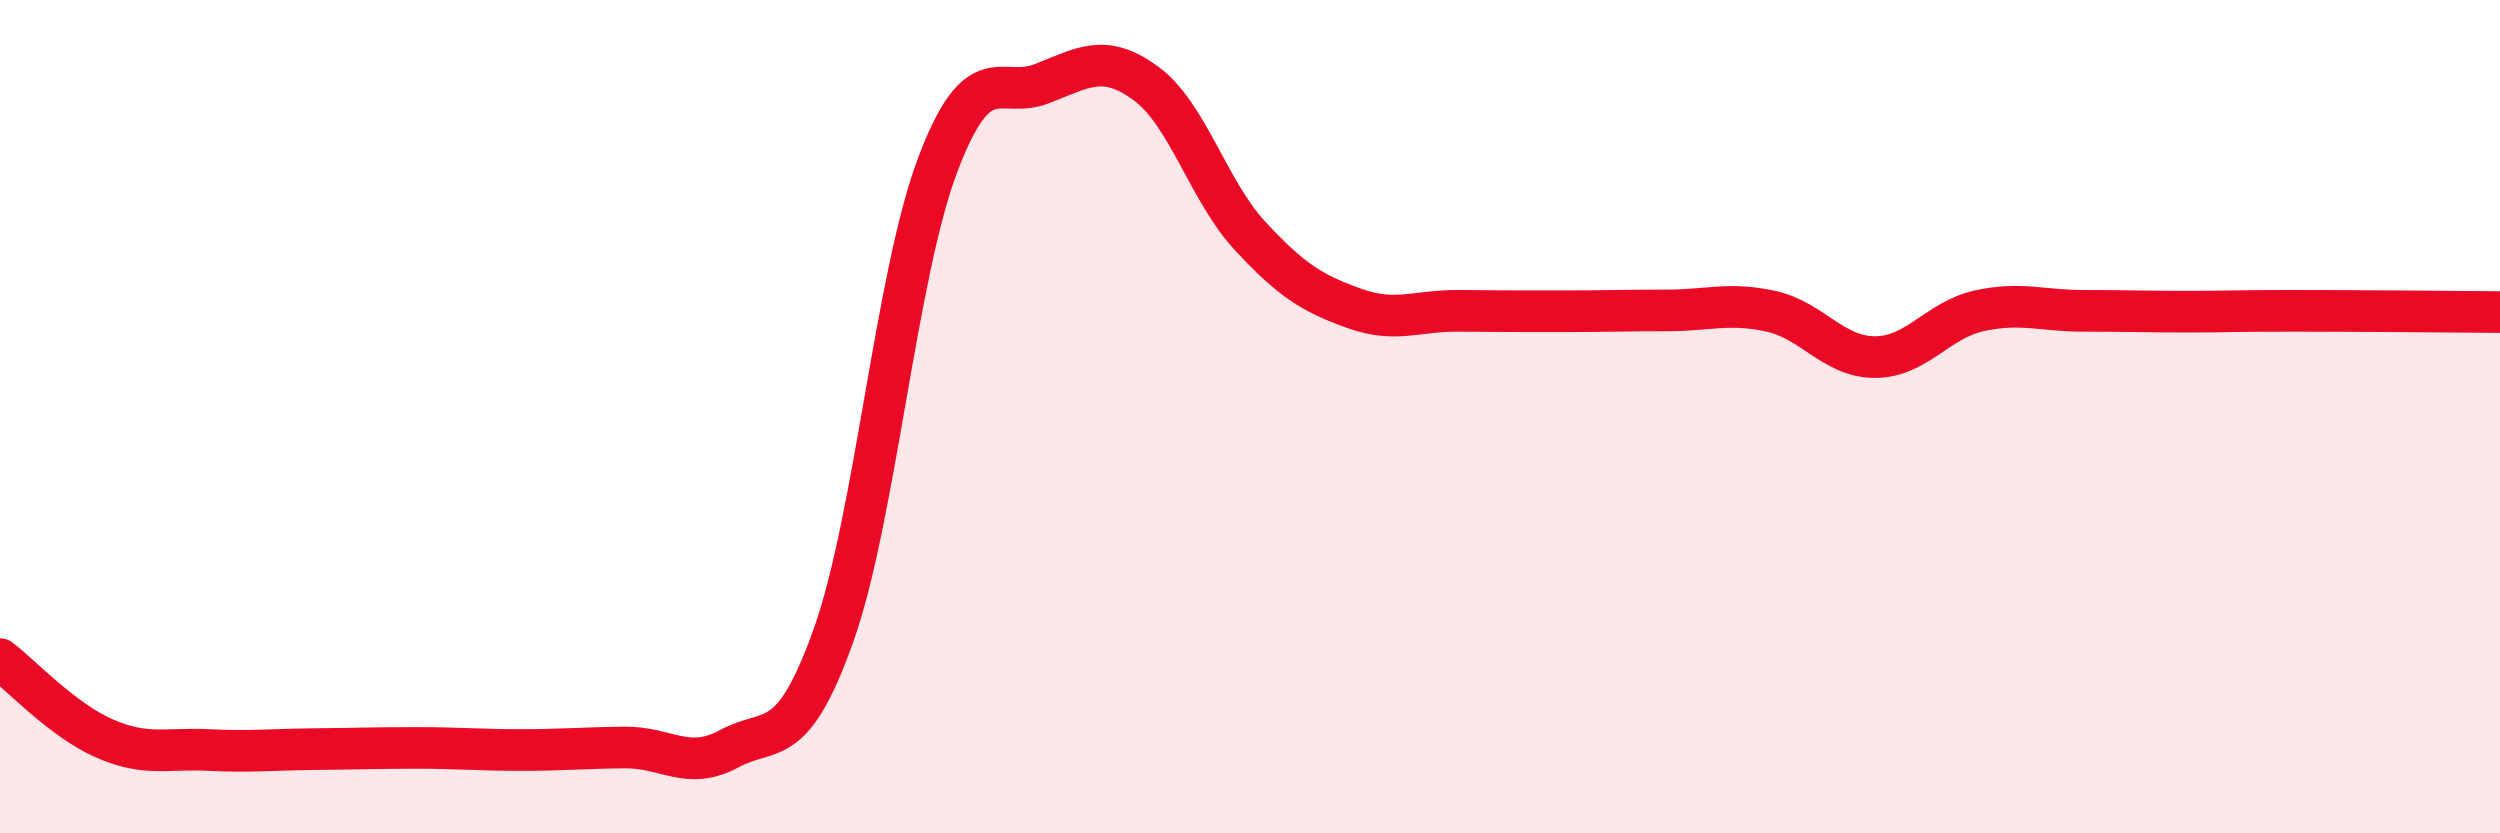 
    <svg width="60" height="20" viewBox="0 0 60 20" xmlns="http://www.w3.org/2000/svg">
      <path
        d="M 0,15.82 C 0.5,16.2 1.5,17.28 2.5,17.72 C 3.5,18.16 4,17.95 5,18 C 6,18.05 6.5,17.99 7.5,17.98 C 8.5,17.97 9,17.95 10,17.95 C 11,17.95 11.5,18 12.5,18 C 13.5,18 14,17.95 15,17.94 C 16,17.93 16.5,18.51 17.5,17.97 C 18.5,17.43 19,18.06 20,15.26 C 21,12.46 21.5,6.62 22.5,3.97 C 23.5,1.32 24,2.4 25,2.01 C 26,1.62 26.5,1.27 27.5,2 C 28.5,2.73 29,4.58 30,5.66 C 31,6.74 31.5,7.04 32.5,7.4 C 33.5,7.76 34,7.45 35,7.46 C 36,7.47 36.5,7.47 37.5,7.47 C 38.5,7.47 39,7.45 40,7.45 C 41,7.45 41.5,7.25 42.5,7.47 C 43.5,7.69 44,8.57 45,8.57 C 46,8.57 46.5,7.68 47.5,7.46 C 48.5,7.24 49,7.46 50,7.46 C 51,7.46 51.5,7.48 52.5,7.48 C 53.5,7.48 53.5,7.46 55,7.46 C 56.5,7.46 59,7.48 60,7.49L60 20L0 20Z"
        fill="#EB0A25"
        opacity="0.1"
        stroke-linecap="round"
        stroke-linejoin="round"
      />
      <path
        d="M 0,15.82 C 0.5,16.2 1.5,17.28 2.5,17.72 C 3.5,18.16 4,17.95 5,18 C 6,18.05 6.5,17.99 7.5,17.98 C 8.5,17.97 9,17.95 10,17.95 C 11,17.95 11.5,18 12.5,18 C 13.5,18 14,17.95 15,17.94 C 16,17.93 16.5,18.51 17.5,17.97 C 18.5,17.43 19,18.06 20,15.26 C 21,12.46 21.5,6.62 22.5,3.97 C 23.5,1.32 24,2.4 25,2.01 C 26,1.62 26.5,1.27 27.5,2 C 28.5,2.73 29,4.58 30,5.66 C 31,6.74 31.5,7.04 32.5,7.4 C 33.5,7.76 34,7.45 35,7.46 C 36,7.47 36.5,7.47 37.5,7.47 C 38.5,7.47 39,7.45 40,7.45 C 41,7.45 41.5,7.25 42.5,7.47 C 43.5,7.69 44,8.57 45,8.57 C 46,8.57 46.5,7.68 47.5,7.46 C 48.5,7.24 49,7.46 50,7.46 C 51,7.46 51.5,7.48 52.5,7.48 C 53.5,7.48 53.5,7.46 55,7.46 C 56.5,7.46 59,7.48 60,7.49"
        stroke="#EB0A25"
        stroke-width="1"
        fill="none"
        stroke-linecap="round"
        stroke-linejoin="round"
      />
    </svg>
  